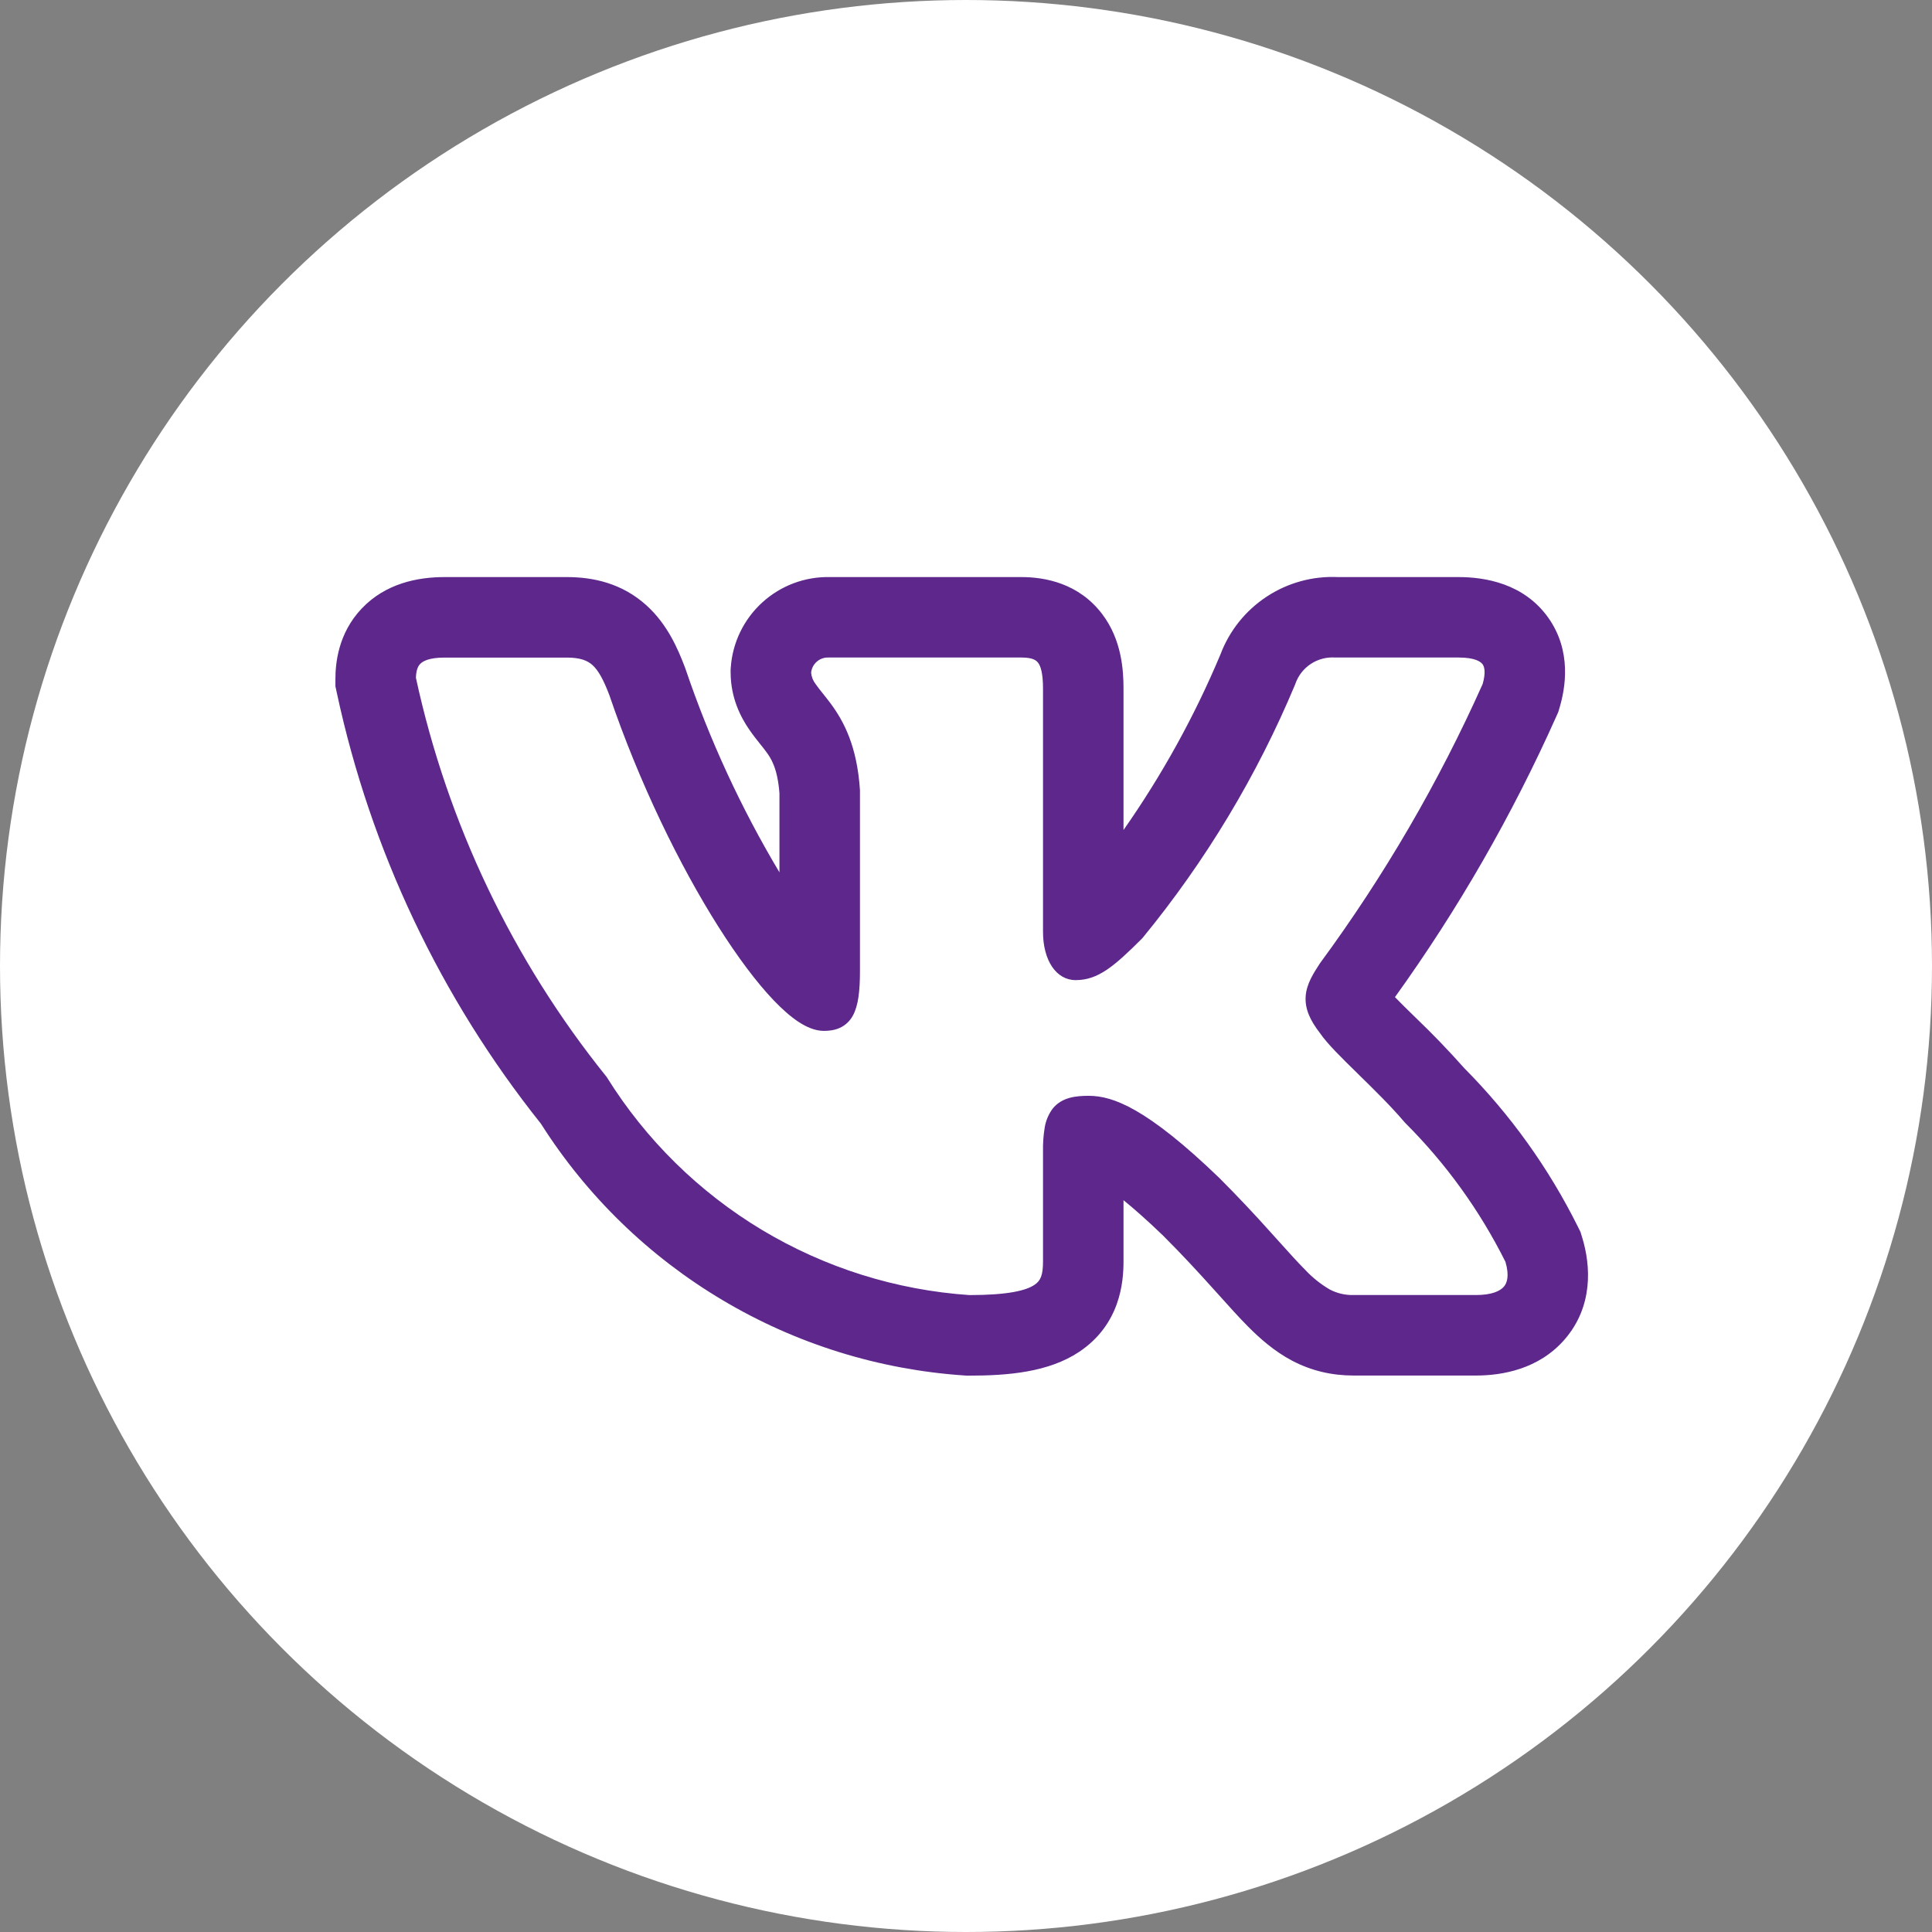 <?xml version="1.0" encoding="UTF-8"?> <svg xmlns="http://www.w3.org/2000/svg" width="36" height="36" viewBox="0 0 36 36" fill="none"><rect x="0" y="0" width="36" height="36" fill="#808080" stroke="none"/><circle cx="18" cy="18" r="18" fill="white"></circle><path fill-rule="evenodd" clip-rule="evenodd" d="M29.405 22.865C28.861 21.769 28.144 20.769 27.282 19.901C26.993 19.575 26.691 19.262 26.377 18.961L26.339 18.924C26.222 18.811 26.107 18.696 25.993 18.58C27.172 16.941 28.18 15.186 29.003 13.342L29.036 13.268L29.059 13.19C29.168 12.827 29.292 12.137 28.852 11.513C28.396 10.869 27.667 10.753 27.178 10.753H24.931C24.46 10.731 23.995 10.859 23.602 11.118C23.208 11.377 22.907 11.754 22.741 12.195C22.258 13.347 21.652 14.443 20.935 15.466V12.833C20.935 12.493 20.903 11.923 20.538 11.443C20.102 10.867 19.471 10.753 19.033 10.753H15.467C15.002 10.742 14.55 10.911 14.206 11.224C13.861 11.537 13.65 11.971 13.617 12.435L13.614 12.48V12.525C13.614 13.01 13.806 13.368 13.96 13.593C14.029 13.694 14.102 13.786 14.149 13.844L14.159 13.857C14.209 13.919 14.242 13.96 14.275 14.006C14.363 14.124 14.488 14.308 14.524 14.782V16.255C13.808 15.056 13.221 13.785 12.773 12.463L12.765 12.441L12.757 12.42C12.635 12.101 12.44 11.637 12.049 11.283C11.593 10.868 11.053 10.753 10.562 10.753H8.282C7.785 10.753 7.186 10.869 6.739 11.34C6.3 11.804 6.25 12.36 6.25 12.654V12.788L6.278 12.918C6.908 15.849 8.209 18.594 10.079 20.938C10.933 22.285 12.093 23.412 13.465 24.227C14.836 25.043 16.38 25.523 17.972 25.63L18.013 25.633H18.055C18.781 25.633 19.538 25.57 20.107 25.191C20.874 24.679 20.935 23.894 20.935 23.502V22.364C21.132 22.524 21.376 22.738 21.675 23.026C22.037 23.388 22.325 23.702 22.572 23.976L22.704 24.122C22.896 24.336 23.085 24.547 23.257 24.72C23.473 24.937 23.74 25.176 24.074 25.353C24.437 25.544 24.818 25.631 25.222 25.631H27.503C27.984 25.631 28.673 25.517 29.158 24.955C29.686 24.343 29.646 23.592 29.48 23.053L29.45 22.956L29.405 22.865ZM23.685 22.971C23.375 22.624 23.056 22.286 22.728 21.957L22.725 21.954C21.368 20.646 20.735 20.419 20.287 20.419C20.048 20.419 19.785 20.445 19.614 20.659C19.538 20.762 19.488 20.881 19.467 21.007C19.443 21.154 19.432 21.302 19.435 21.451V23.502C19.435 23.757 19.393 23.864 19.275 23.942C19.118 24.047 18.783 24.132 18.064 24.132C16.698 24.039 15.374 23.623 14.2 22.919C13.026 22.214 12.037 21.241 11.312 20.08L11.304 20.067L11.294 20.055C9.552 17.889 8.339 15.347 7.75 12.63C7.754 12.5 7.782 12.421 7.828 12.373C7.875 12.323 7.99 12.253 8.282 12.253H10.562C10.815 12.253 10.947 12.309 11.042 12.394C11.148 12.492 11.242 12.657 11.354 12.951C11.914 14.597 12.67 16.137 13.387 17.269C13.745 17.834 14.097 18.305 14.415 18.638C14.574 18.804 14.729 18.942 14.878 19.04C15.021 19.134 15.184 19.209 15.352 19.209C15.44 19.209 15.543 19.199 15.642 19.156C15.749 19.109 15.837 19.027 15.892 18.924C15.995 18.736 16.024 18.459 16.024 18.096V14.723C15.971 13.905 15.724 13.444 15.484 13.117C15.435 13.052 15.385 12.987 15.334 12.924L15.321 12.908C15.279 12.856 15.238 12.803 15.199 12.748C15.15 12.686 15.121 12.612 15.114 12.534C15.122 12.454 15.16 12.381 15.22 12.329C15.28 12.276 15.358 12.249 15.438 12.252H19.033C19.239 12.252 19.308 12.302 19.343 12.349C19.393 12.414 19.435 12.549 19.435 12.833V17.361C19.435 17.899 19.683 18.263 20.043 18.263C20.457 18.263 20.756 18.012 21.278 17.49L21.287 17.48L21.295 17.471C22.466 16.043 23.423 14.453 24.135 12.749L24.139 12.737C24.192 12.586 24.294 12.457 24.427 12.37C24.561 12.282 24.72 12.241 24.879 12.252H27.179C27.491 12.252 27.593 12.332 27.627 12.379C27.662 12.429 27.687 12.536 27.627 12.746C26.806 14.582 25.79 16.326 24.598 17.946L24.59 17.958C24.475 18.135 24.348 18.331 24.33 18.555C24.31 18.797 24.414 19.016 24.597 19.252C24.73 19.448 25.005 19.717 25.284 19.99L25.31 20.016C25.602 20.302 25.919 20.612 26.173 20.912L26.18 20.919L26.187 20.927C26.944 21.682 27.574 22.556 28.052 23.513C28.128 23.773 28.082 23.907 28.022 23.976C27.953 24.056 27.798 24.131 27.504 24.131H25.222C25.066 24.135 24.912 24.099 24.775 24.026C24.607 23.927 24.454 23.805 24.321 23.662C24.178 23.519 24.023 23.346 23.833 23.135L23.685 22.971Z" fill="#5D278B"></path></svg> 